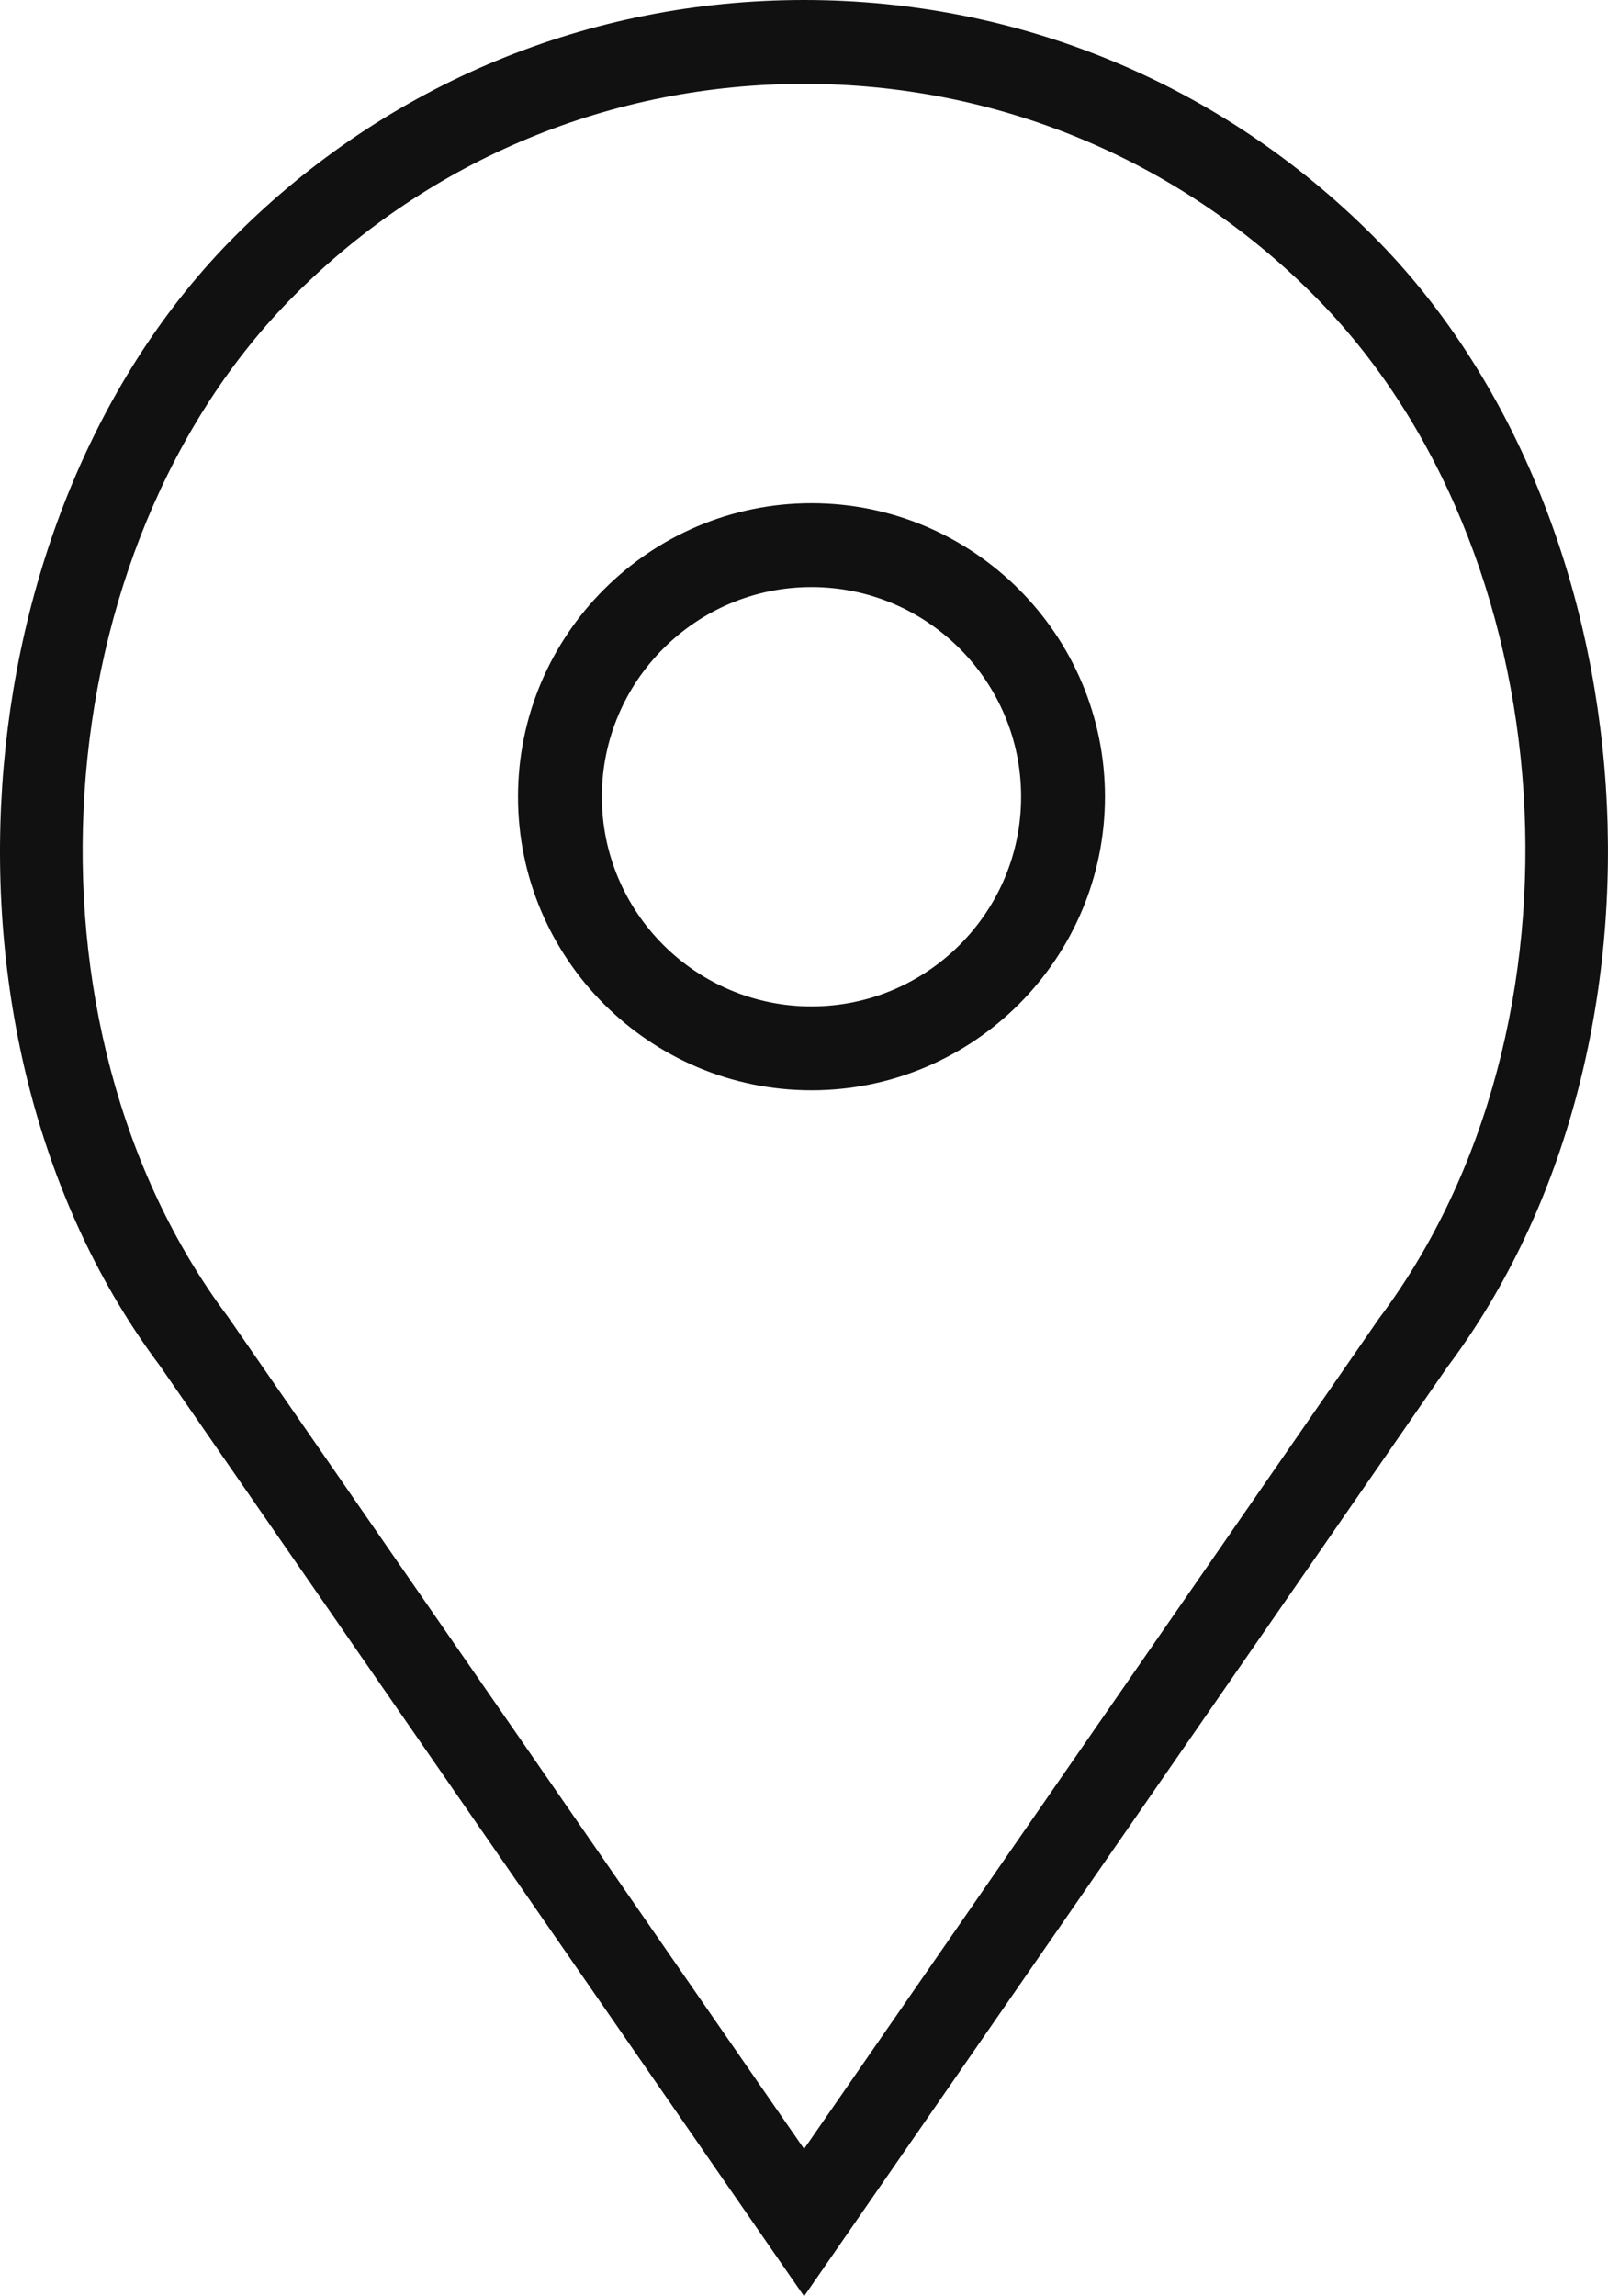 <?xml version="1.0" encoding="UTF-8"?><svg xmlns="http://www.w3.org/2000/svg" viewBox="0 0 358.6 512"><defs><style>.d{fill:#111;}</style></defs><g id="a"/><g id="b"><g id="c"><g><path class="d" d="M180.97,112.2c-36.08,0-65.45,29.37-65.45,65.45s29.37,65.45,65.45,65.45,65.45-29.37,65.45-65.45-29.37-65.45-65.45-65.45Zm0,112.2c-25.78,0-46.75-20.97-46.75-46.75s20.97-46.75,46.75-46.75,46.75,20.97,46.75,46.75-20.97,46.75-46.75,46.75Z"/><path class="d" d="M306.11,52.52C272.24,18.65,227.21,0,179.32,0S86.39,18.65,52.53,52.52C-10.15,115.19-17.94,233.1,35.66,304.53l143.66,207.47,143.44-207.18c53.81-71.73,46.02-189.64-16.65-252.3Zm1.49,241.37l-128.28,185.25L50.83,293.6C2.22,228.79,9.19,122.3,65.76,65.74c30.33-30.33,70.66-47.04,113.56-47.04s83.23,16.71,113.57,47.04c56.57,56.56,63.54,163.04,14.71,228.15Z"/></g></g></g></svg>